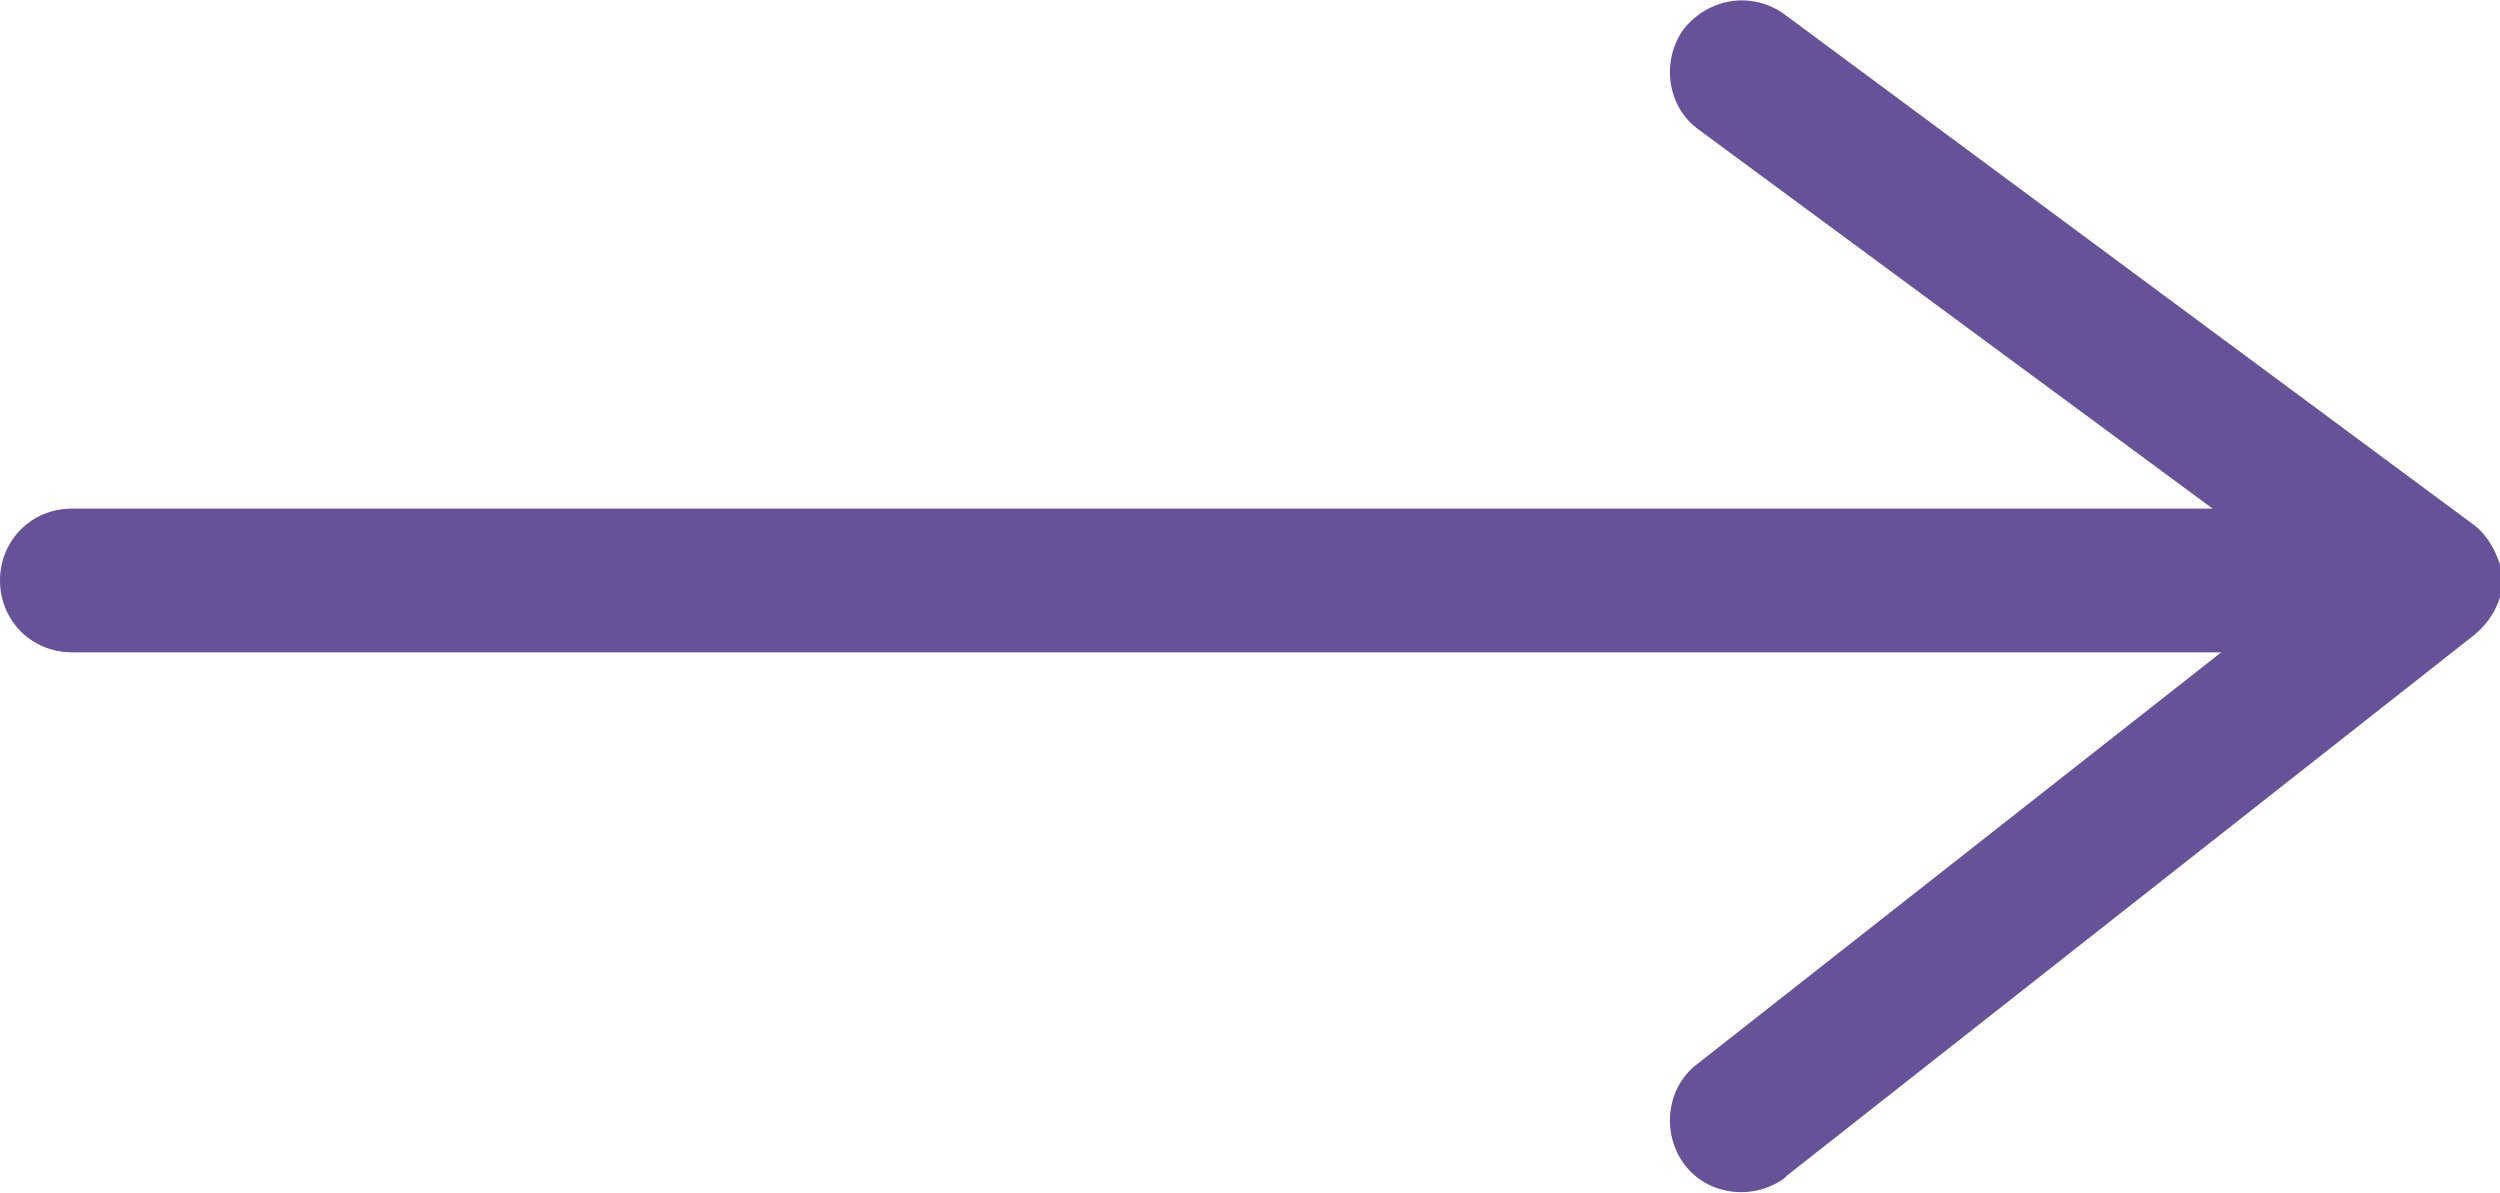 <?xml version="1.0" encoding="UTF-8"?> <!-- Generator: Adobe Illustrator 22.1.0, SVG Export Plug-In . SVG Version: 6.00 Build 0) --> <svg xmlns="http://www.w3.org/2000/svg" xmlns:xlink="http://www.w3.org/1999/xlink" id="Слой_1" x="0px" y="0px" viewBox="0 0 87 41.5" style="enable-background:new 0 0 87 41.5;" xml:space="preserve"> <style type="text/css"> .st0{fill:#675299;} </style> <g id="Layer_2"> <g id="Layer_1-2"> <path class="st0" d="M86,18.2L62.1,0.5C61-0.3,59.5-0.1,58.6,1c-0.8,1.1-0.6,2.7,0.5,3.5L77,17.7H2.5c-1.4,0-2.5,1.1-2.5,2.5 s1.1,2.5,2.5,2.5h74.8L59.1,37c-1.1,0.8-1.3,2.4-0.5,3.5c0.8,1.1,2.4,1.3,3.5,0.5c0,0,0,0,0.1-0.1l23.9-18.8c0.6-0.5,1-1.2,1-2 C87,19.4,86.6,18.6,86,18.2z"></path> </g> </g> </svg> 